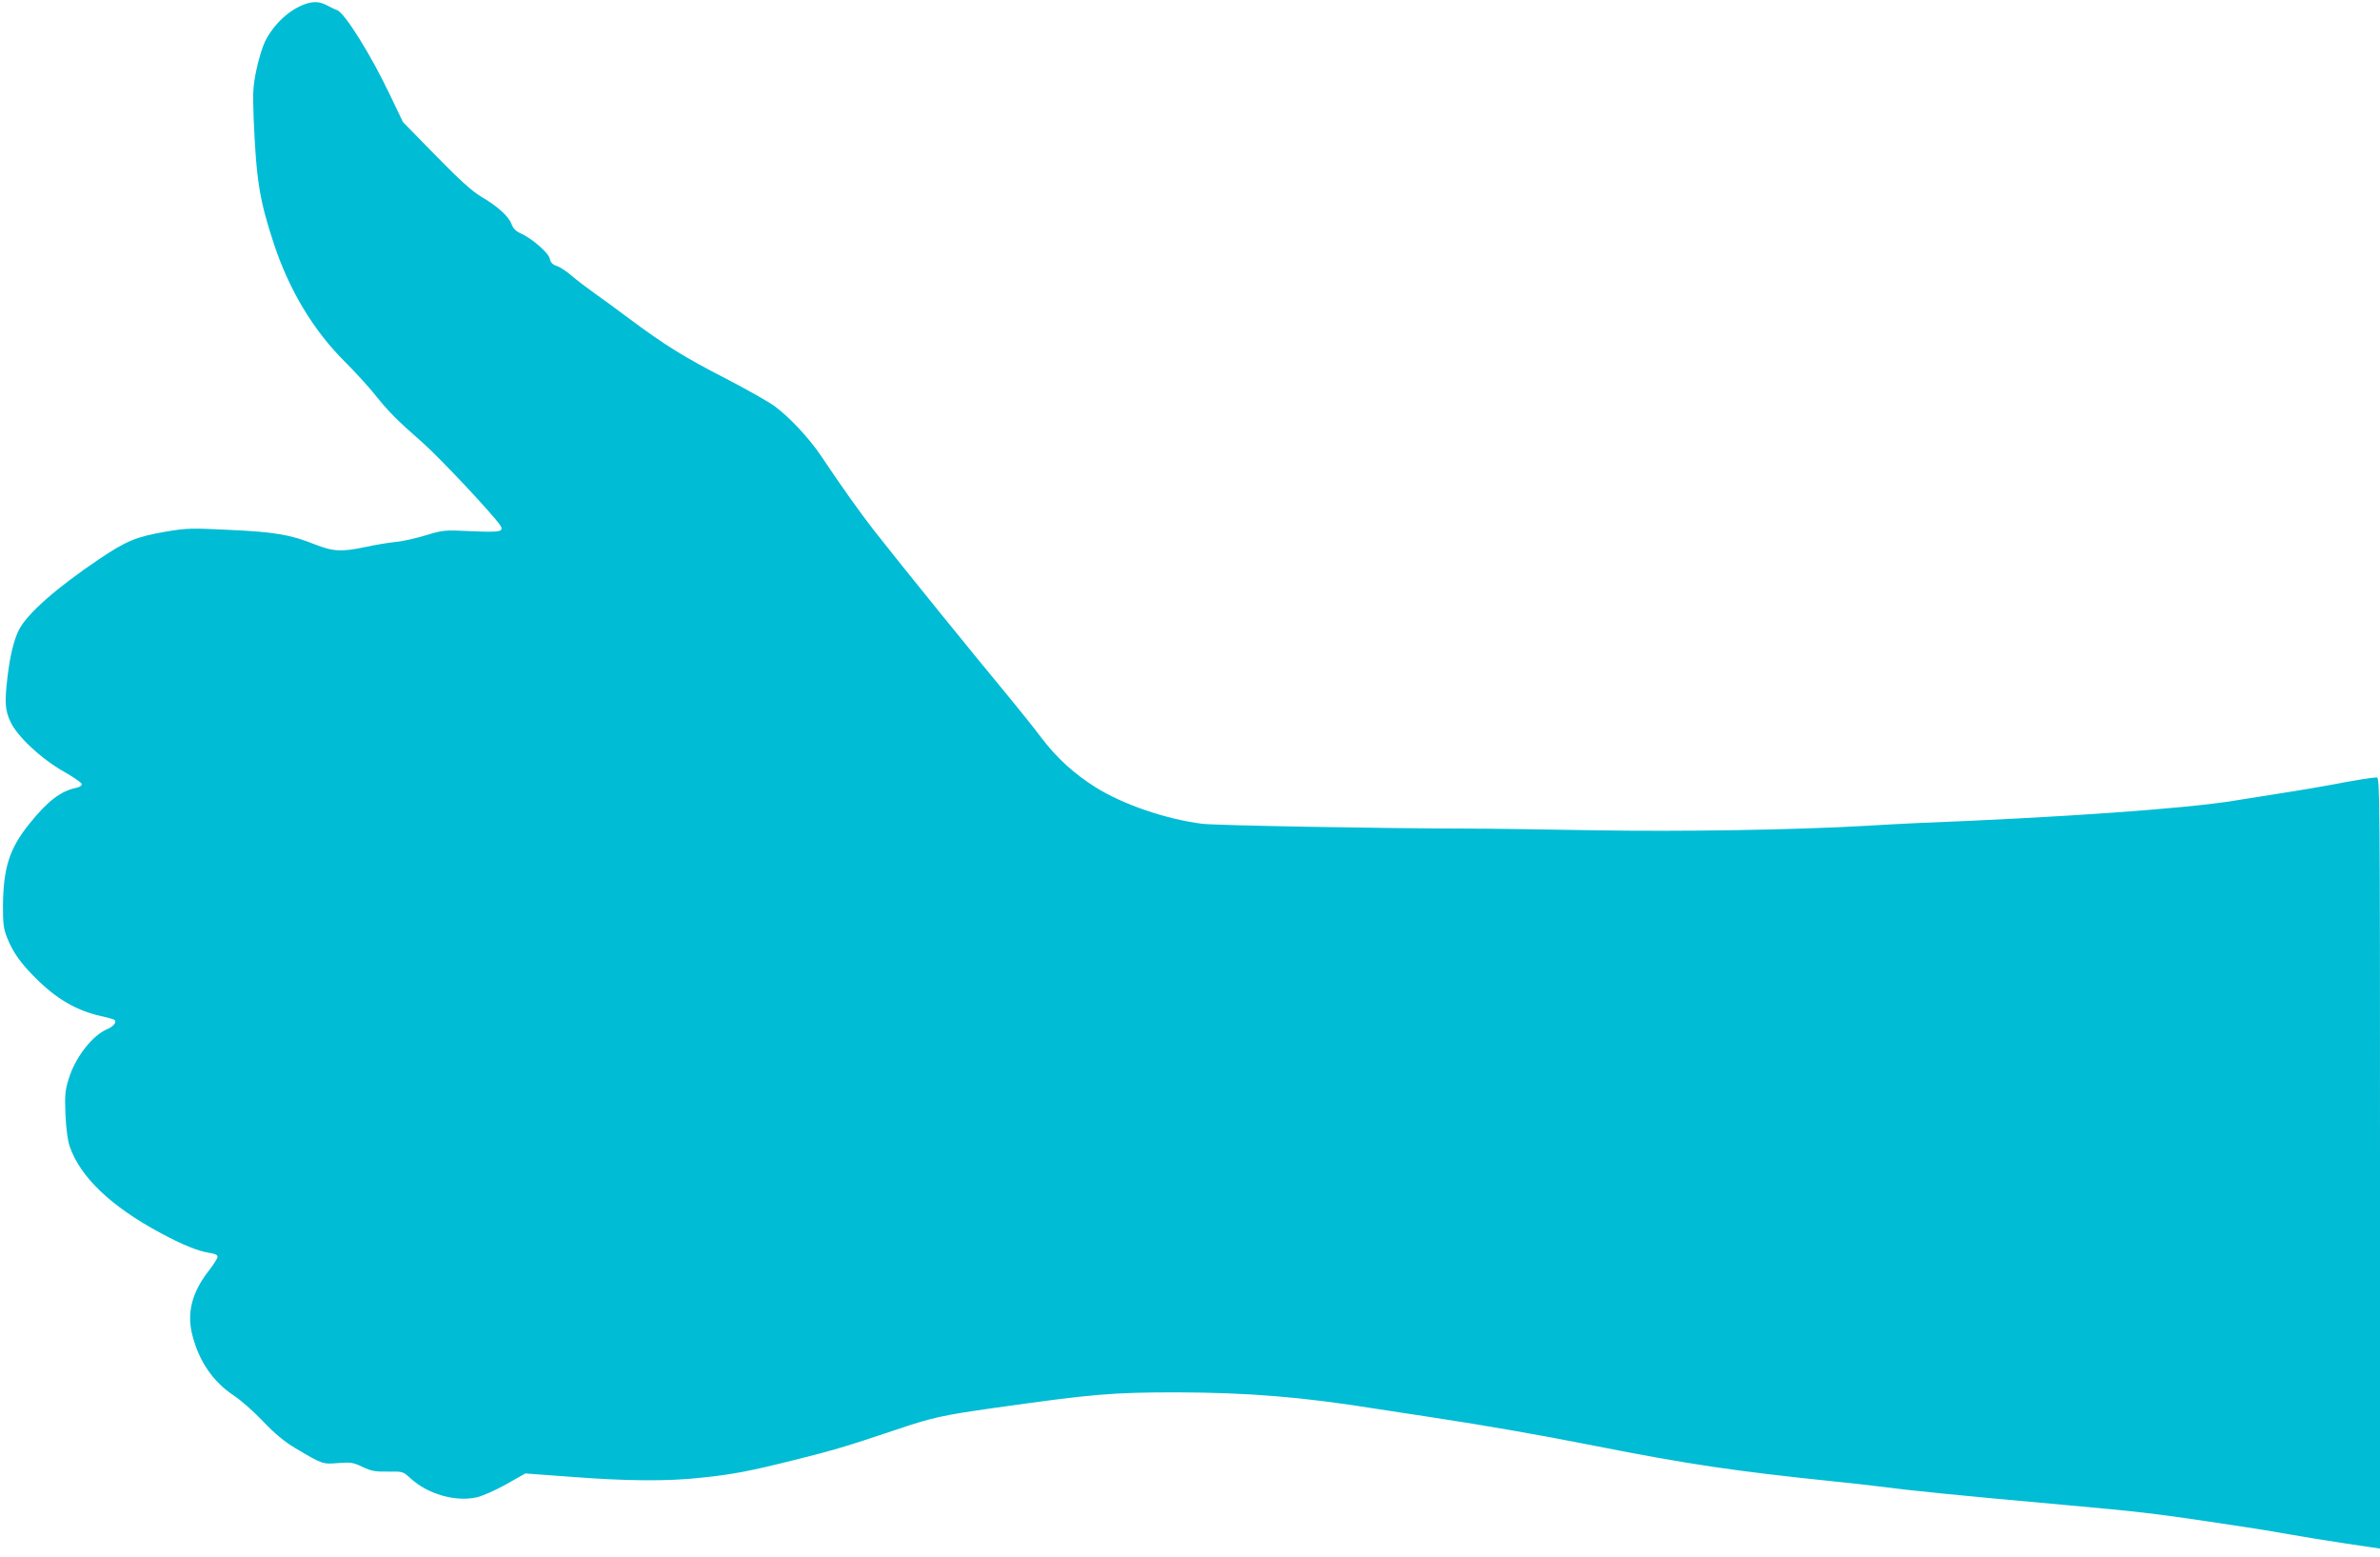 <?xml version="1.0" standalone="no"?>
<!DOCTYPE svg PUBLIC "-//W3C//DTD SVG 20010904//EN"
 "http://www.w3.org/TR/2001/REC-SVG-20010904/DTD/svg10.dtd">
<svg version="1.0" xmlns="http://www.w3.org/2000/svg"
 width="1280pt" height="837pt" viewBox="0 0 1280 837"
 preserveAspectRatio="xMidYMid meet">
<g transform="translate(0,837) scale(0.1,-0.1)"
fill="#00bcd4" stroke="none">
<path d="M1650 8351 c-89 -28 -177 -108 -225 -205 -14 -29 -35 -98 -46 -152
-18 -85 -20 -121 -15 -254 14 -337 31 -445 109 -681 83 -250 212 -465 382
-634 55 -55 127 -134 160 -175 73 -92 120 -139 258 -260 90 -79 369 -376 415
-441 26 -38 7 -42 -152 -35 -148 7 -153 6 -246 -22 -52 -16 -126 -33 -165 -36
-38 -4 -110 -16 -160 -27 -128 -27 -173 -25 -274 15 -128 51 -213 66 -456 77
-205 10 -228 10 -341 -9 -162 -28 -213 -49 -362 -149 -229 -154 -385 -292
-430 -379 -27 -53 -48 -139 -61 -249 -17 -139 -14 -183 15 -245 37 -80 166
-200 288 -269 53 -30 96 -60 96 -67 0 -8 -12 -16 -27 -19 -87 -18 -156 -71
-255 -194 -107 -133 -140 -235 -142 -441 0 -97 3 -124 22 -171 31 -78 72 -136
150 -214 114 -115 222 -178 355 -208 38 -8 71 -18 74 -21 12 -12 -8 -36 -40
-49 -81 -34 -173 -153 -208 -269 -19 -61 -21 -87 -17 -192 4 -77 12 -139 23
-170 57 -165 223 -323 488 -465 117 -63 202 -98 263 -107 29 -4 44 -11 44 -21
0 -8 -20 -40 -44 -71 -94 -119 -123 -231 -91 -352 36 -140 111 -249 221 -322
38 -25 110 -88 159 -140 64 -67 114 -109 175 -145 145 -86 145 -86 229 -79 69
5 81 3 131 -21 46 -22 68 -26 136 -25 81 1 81 1 124 -38 91 -83 238 -125 351
-101 32 7 99 36 160 70 l104 59 245 -18 c296 -23 519 -25 700 -5 171 18 257
34 505 96 205 51 273 71 550 164 190 64 245 76 520 115 531 75 634 84 985 84
384 -1 678 -25 1075 -89 50 -8 182 -28 295 -45 302 -46 581 -95 885 -155 496
-98 748 -135 1280 -190 83 -8 184 -20 225 -25 192 -25 433 -49 1000 -100 389
-35 498 -47 785 -90 267 -40 285 -43 435 -69 69 -12 207 -35 308 -50 l182 -27
0 2073 c0 1968 -1 2073 -17 2073 -26 0 -124 -16 -248 -40 -60 -11 -153 -27
-205 -35 -113 -18 -194 -31 -315 -50 -262 -43 -948 -91 -1700 -120 -60 -3
-186 -9 -280 -15 -377 -22 -992 -32 -1465 -24 -261 5 -565 9 -675 9 -483 1
-1357 17 -1430 26 -196 25 -425 104 -571 195 -118 74 -210 158 -293 267 -38
51 -112 143 -163 205 -212 256 -571 698 -739 912 -71 91 -176 238 -284 400
-60 90 -167 205 -246 264 -32 24 -152 92 -266 151 -219 112 -330 181 -522 324
-64 48 -147 109 -186 136 -38 27 -92 68 -120 92 -27 24 -64 48 -81 53 -23 8
-33 19 -37 39 -7 32 -97 110 -158 137 -25 11 -39 26 -48 49 -15 42 -76 97
-164 148 -48 29 -114 88 -243 220 l-177 181 -67 140 c-104 220 -248 450 -288
462 -9 3 -33 14 -53 25 -38 20 -67 22 -109 10z"/>
</g>
</svg>
